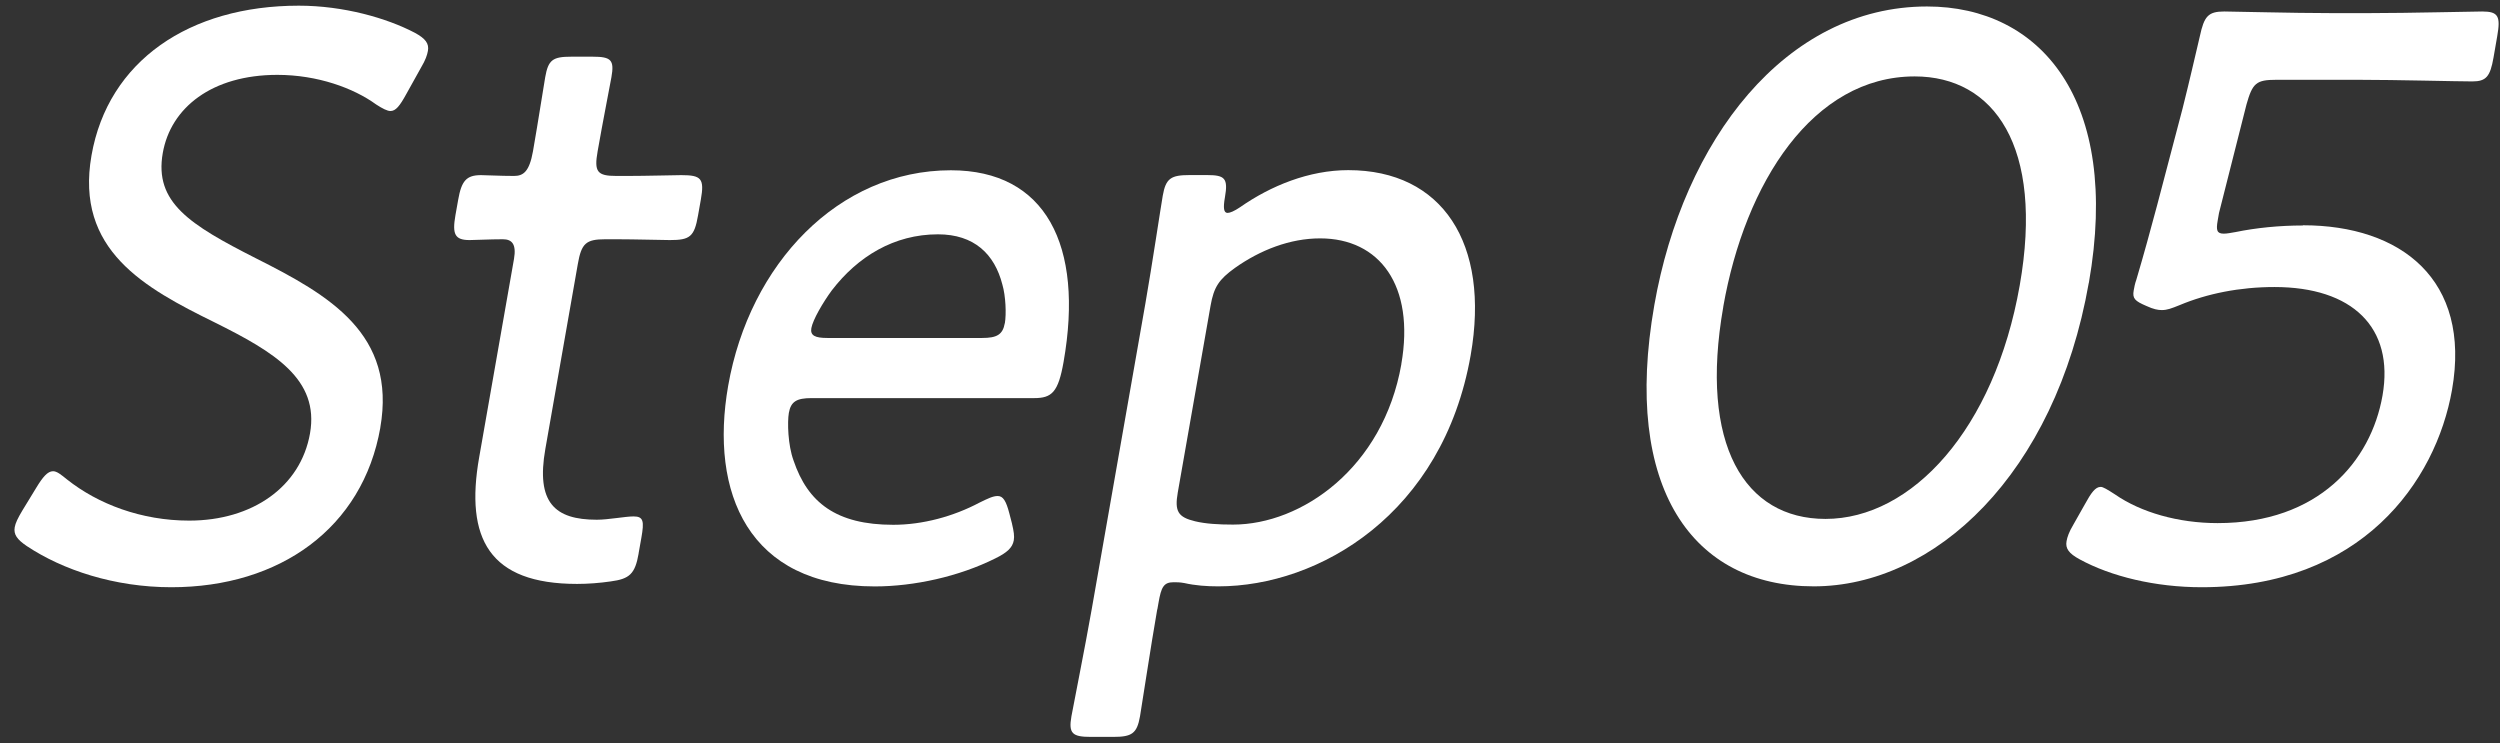 <?xml version="1.0" encoding="UTF-8"?><svg id="_レイヤー_2" xmlns="http://www.w3.org/2000/svg" width="370" height="110" xmlns:xlink="http://www.w3.org/1999/xlink" viewBox="0 0 370 110"><rect x="0" y="0" width="370" height="110" fill="#333333" stroke="none"/><defs><style>.cls-1{fill:none;}.cls-2{fill:#fff;}.cls-3{clip-path:url(#clippath);}</style><clipPath id="clippath"><rect class="cls-1" width="370" height="110"/></clipPath></defs><g id="_文字"><g class="cls-3"><path class="cls-2" d="M56.29,63.29c-2.61,14.85-14.86,23.62-30.93,23.62-8.44,0-16.08-2.56-21.39-6.09-1.43-.97-1.98-1.7-1.79-2.8.11-.61.46-1.34,1.11-2.43l2.08-3.41c.96-1.58,1.68-2.44,2.48-2.44.57,0,1.17.49,2.07,1.22,4.6,3.65,11.02,6.09,18.08,6.09,9.35,0,16.49-4.99,17.88-12.9,1.41-8.04-5.29-12.05-14.1-16.43-10.39-5.11-20.69-10.71-18.24-24.71S28.04.84,44.22.84c6.61,0,13.02,1.83,17.19,4.02,1.56.85,2.12,1.58,1.92,2.68-.11.61-.35,1.34-1,2.43l-2.17,3.9c-1,1.83-1.59,2.56-2.38,2.56-.46,0-1.19-.37-2.11-.97-3.34-2.43-8.69-4.38-14.62-4.38-9.69,0-15.79,4.87-16.96,11.57-1.28,7.3,3.96,10.59,13.79,15.58,10.89,5.48,20.83,11.2,18.4,25.08Z"/><path class="cls-2" d="M94.52,81.91c-.53,3.04-1.35,3.77-4.14,4.14-1.64.24-3.37.37-4.97.37-13,0-16.61-6.7-14.49-18.75l5.15-29.34c.38-2.19-.29-2.92-1.65-2.92-1.94,0-4.12.12-4.92.12-2.17,0-2.59-.85-2.1-3.65l.41-2.31c.49-2.8,1.21-3.65,3.38-3.65.8,0,2.83.12,4.88.12,1.37,0,2.27-.61,2.81-3.65.81-4.63,1.53-9.37,1.81-10.96.45-2.56,1.1-3.04,3.84-3.04h3.19c2.74,0,3.22.49,2.77,3.04-.28,1.58-1.23,6.33-2.04,10.96-.54,3.04-.07,3.65,2.78,3.65h1.71c2.51,0,7.09-.12,7.89-.12,2.96,0,3.45.49,2.89,3.65l-.41,2.31c-.55,3.17-1.21,3.65-4.17,3.65-.91,0-5.34-.12-7.85-.12h-1.71c-2.85,0-3.53.61-4.06,3.65l-4.81,27.39c-1.39,7.91,1.36,10.47,7.62,10.47,1.71,0,4.19-.49,5.44-.49,1.48,0,1.58.73,1.15,3.17l-.41,2.31Z"/><path class="cls-2" d="M149.78,77.53c.26,1.1.37,1.83.26,2.44-.19,1.09-1.01,1.83-2.75,2.68-5.37,2.68-12.01,4.14-17.83,4.14-18.7,0-24.47-13.88-21.69-29.7,3.16-18.02,16.31-31.89,32.96-31.89,14.02,0,19.72,11.08,16.68,28.36-.79,4.5-1.74,5.36-4.36,5.36h-32.95c-2.17,0-3.05.49-3.35,2.19-.23,1.34-.15,4.75.7,7.06,2.1,6.21,6.31,9.5,14.75,9.5,4.33,0,8.88-1.22,12.78-3.29,1.25-.61,1.99-.97,2.68-.97.8,0,1.24.73,1.72,2.56l.41,1.58ZM148.72,47.83c.23-1.34.13-4.02-.37-5.72-1.15-4.5-4.17-7.43-9.53-7.43-6.5,0-11.86,3.29-15.7,8.28-1.35,1.83-2.82,4.38-3.04,5.6-.19,1.1.54,1.46,2.37,1.46h22.91c2.17,0,3.05-.49,3.35-2.19Z"/><path class="cls-2" d="M171.27,90.19c-.96,5.48-2.27,14.24-2.55,15.83-.45,2.56-1.22,3.04-3.96,3.04h-3.31c-2.73,0-3.33-.49-2.88-3.04.28-1.58,2.04-10.35,3-15.83l7.95-45.29c.98-5.6,2.29-14.37,2.57-15.95.45-2.56,1.22-3.04,3.96-3.04h2.62c2.62,0,3.11.49,2.62,3.29-.28,1.58-.18,2.31.39,2.31.34,0,.96-.24,1.86-.85,4.54-3.17,10.2-5.48,16.01-5.48,13.91,0,21.01,10.83,18.11,27.39-4.12,23.5-22.42,34.21-37.35,34.21-1.71,0-3.4-.12-5.04-.49-.66-.12-1.12-.12-1.57-.12-1.48,0-1.84.73-2.24,3.04l-.17.97ZM207.39,53.91c2.05-11.69-3.23-18.63-12.01-18.63-4.45,0-8.85,1.71-12.62,4.38-2.35,1.7-3.11,2.8-3.6,5.6l-4.85,27.63c-.49,2.8.04,3.65,2.56,4.26,1.53.37,3.45.49,5.62.49,10.15,0,22.22-8.4,24.91-23.74Z"/><path class="cls-2" d="M309.14,41.86c-4.98,28.36-22.82,44.92-40.71,44.92s-28.35-14.49-23.59-41.63c4.27-24.35,19.38-44.19,40.36-44.19,16.76,0,28.71,13.76,23.95,40.9ZM255.05,45.39c-3.59,20.45,3.15,31.41,15.12,31.41,12.77,0,25.01-13.27,28.75-34.57,3.61-20.57-3.81-30.92-15.55-30.92-15.05,0-25.1,15.7-28.33,34.09Z"/><path class="cls-2" d="M340.84,33.34c14.48,0,24.92,8.03,22.06,24.35-2.39,13.63-13.45,29.22-37.05,29.22-6.84,0-13.4-1.58-18.08-4.14-1.56-.85-2.12-1.58-1.92-2.68.11-.61.35-1.34,1-2.43l1.65-2.92c1-1.83,1.61-2.68,2.41-2.68.34,0,.96.37,2.09,1.1,3.86,2.68,9.4,4.26,15.21,4.26,14.93,0,22.69-9.13,24.4-18.87,1.77-10.1-4.48-16.07-15.99-16.07-5.13,0-9.97.97-14.04,2.68-1.22.49-1.84.73-2.63.73-.57,0-1.23-.12-2.29-.61-1.7-.73-2.09-1.1-1.87-2.31.09-.49.17-.97.39-1.58,1.12-3.77,2.08-7.3,3.06-10.96l3.78-14.37c1.13-4.5,1.72-7.18,2.56-10.71.63-2.92,1.21-3.65,3.61-3.65,1.48,0,10.1.24,15.69.24h5.93c5.59,0,15.09-.24,16.57-.24,2.39,0,2.72.73,2.21,3.65l-.55,3.17c-.49,2.8-1.08,3.53-3.13,3.53-2.28,0-11.24-.24-16.83-.24h-12.2c-2.96,0-3.51.49-4.4,3.65l-4.07,16.07-.19,1.1c-.26,1.46-.12,1.95.91,1.95.46,0,1.05-.12,1.75-.24,2.96-.61,6.44-.97,9.97-.97Z"/></g></g></svg>